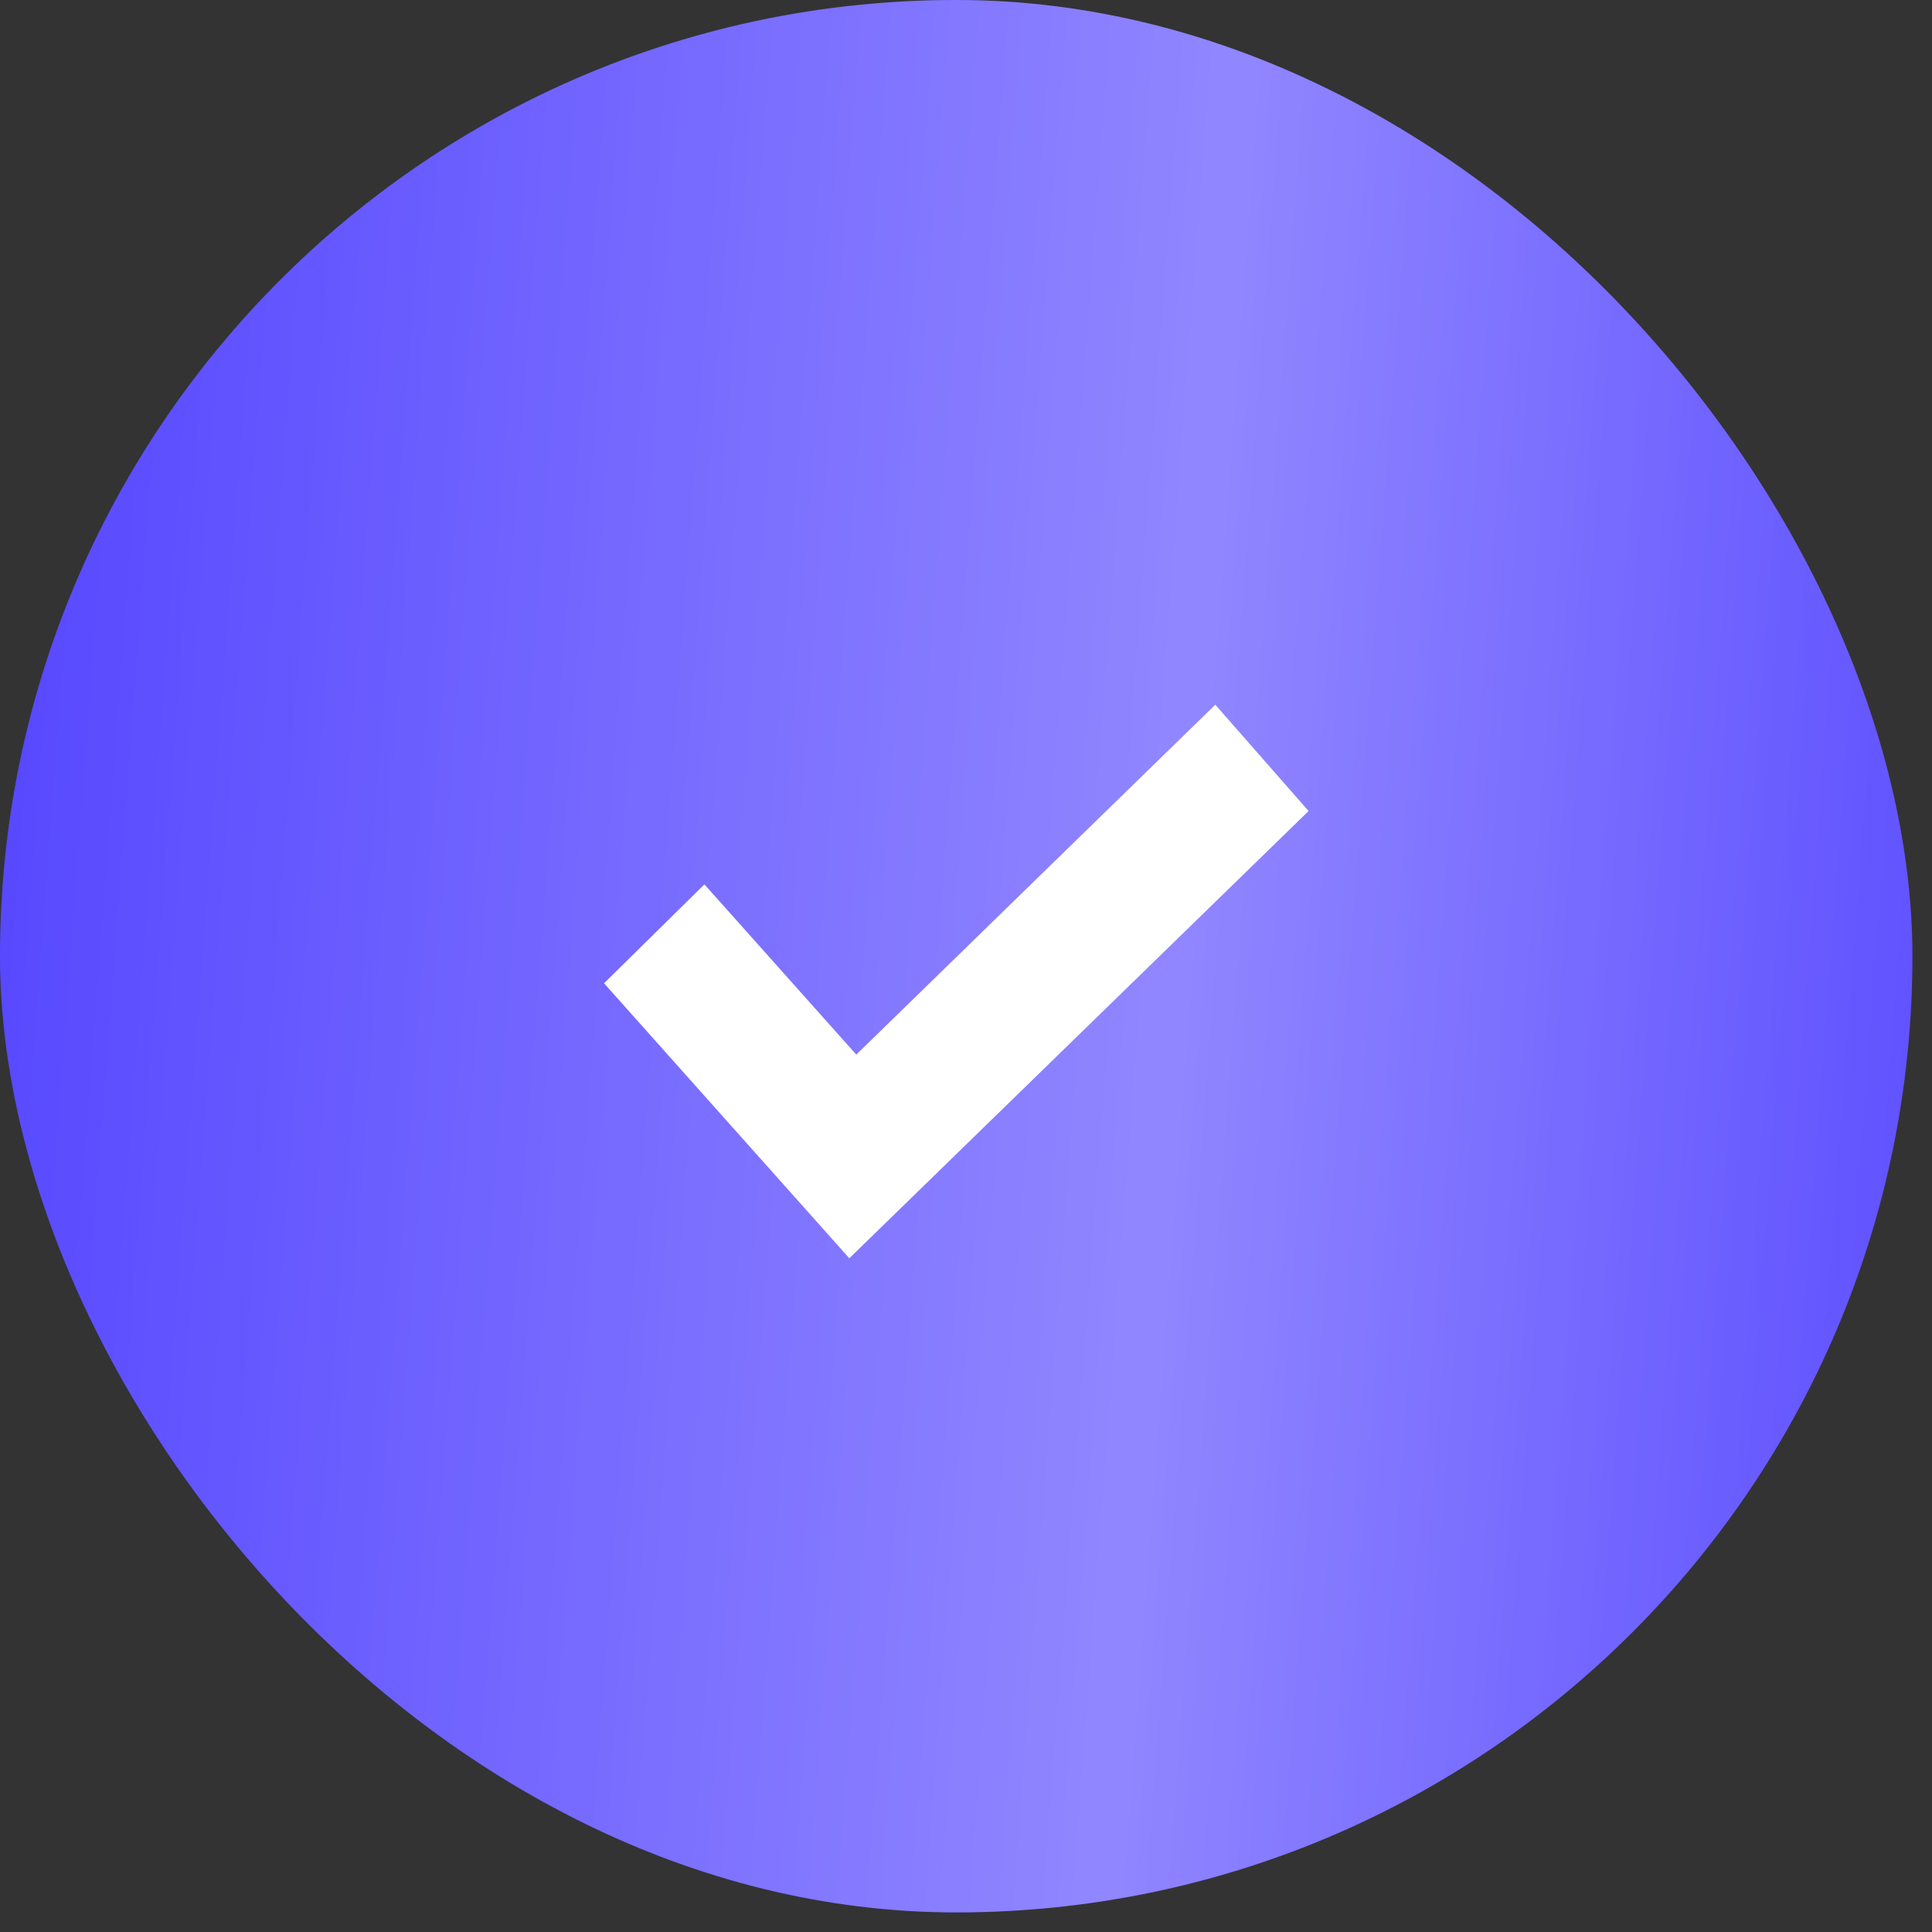 <?xml version="1.0" encoding="UTF-8"?> <svg xmlns="http://www.w3.org/2000/svg" width="28" height="28" viewBox="0 0 28 28" fill="none"><rect x="0" y="0" width="28" height="28" fill="#333333" stroke="none"/><rect width="27.716" height="27.716" rx="13.858" fill="url(#paint0_linear_2735_16337)"></rect><rect width="27.716" height="27.716" rx="13.858" fill="url(#paint1_linear_2735_16337)" fill-opacity="0.39"></rect><path d="M17.613 10.213L12.41 15.284L10.209 12.817L8.754 14.25L12.309 18.236L18.965 11.754L17.613 10.213Z" fill="white"></path><defs><linearGradient id="paint0_linear_2735_16337" x1="23.291" y1="-11.524" x2="-3.381" y2="-8.62" gradientUnits="userSpaceOnUse"><stop stop-color="#4A3AFF"></stop><stop offset="1" stop-color="#4A3AFF"></stop></linearGradient><linearGradient id="paint1_linear_2735_16337" x1="32.416" y1="22.916" x2="-4.669" y2="20.135" gradientUnits="userSpaceOnUse"><stop stop-color="white" stop-opacity="0"></stop><stop offset="0.432" stop-color="white"></stop><stop offset="1" stop-color="white" stop-opacity="0"></stop></linearGradient></defs></svg> 